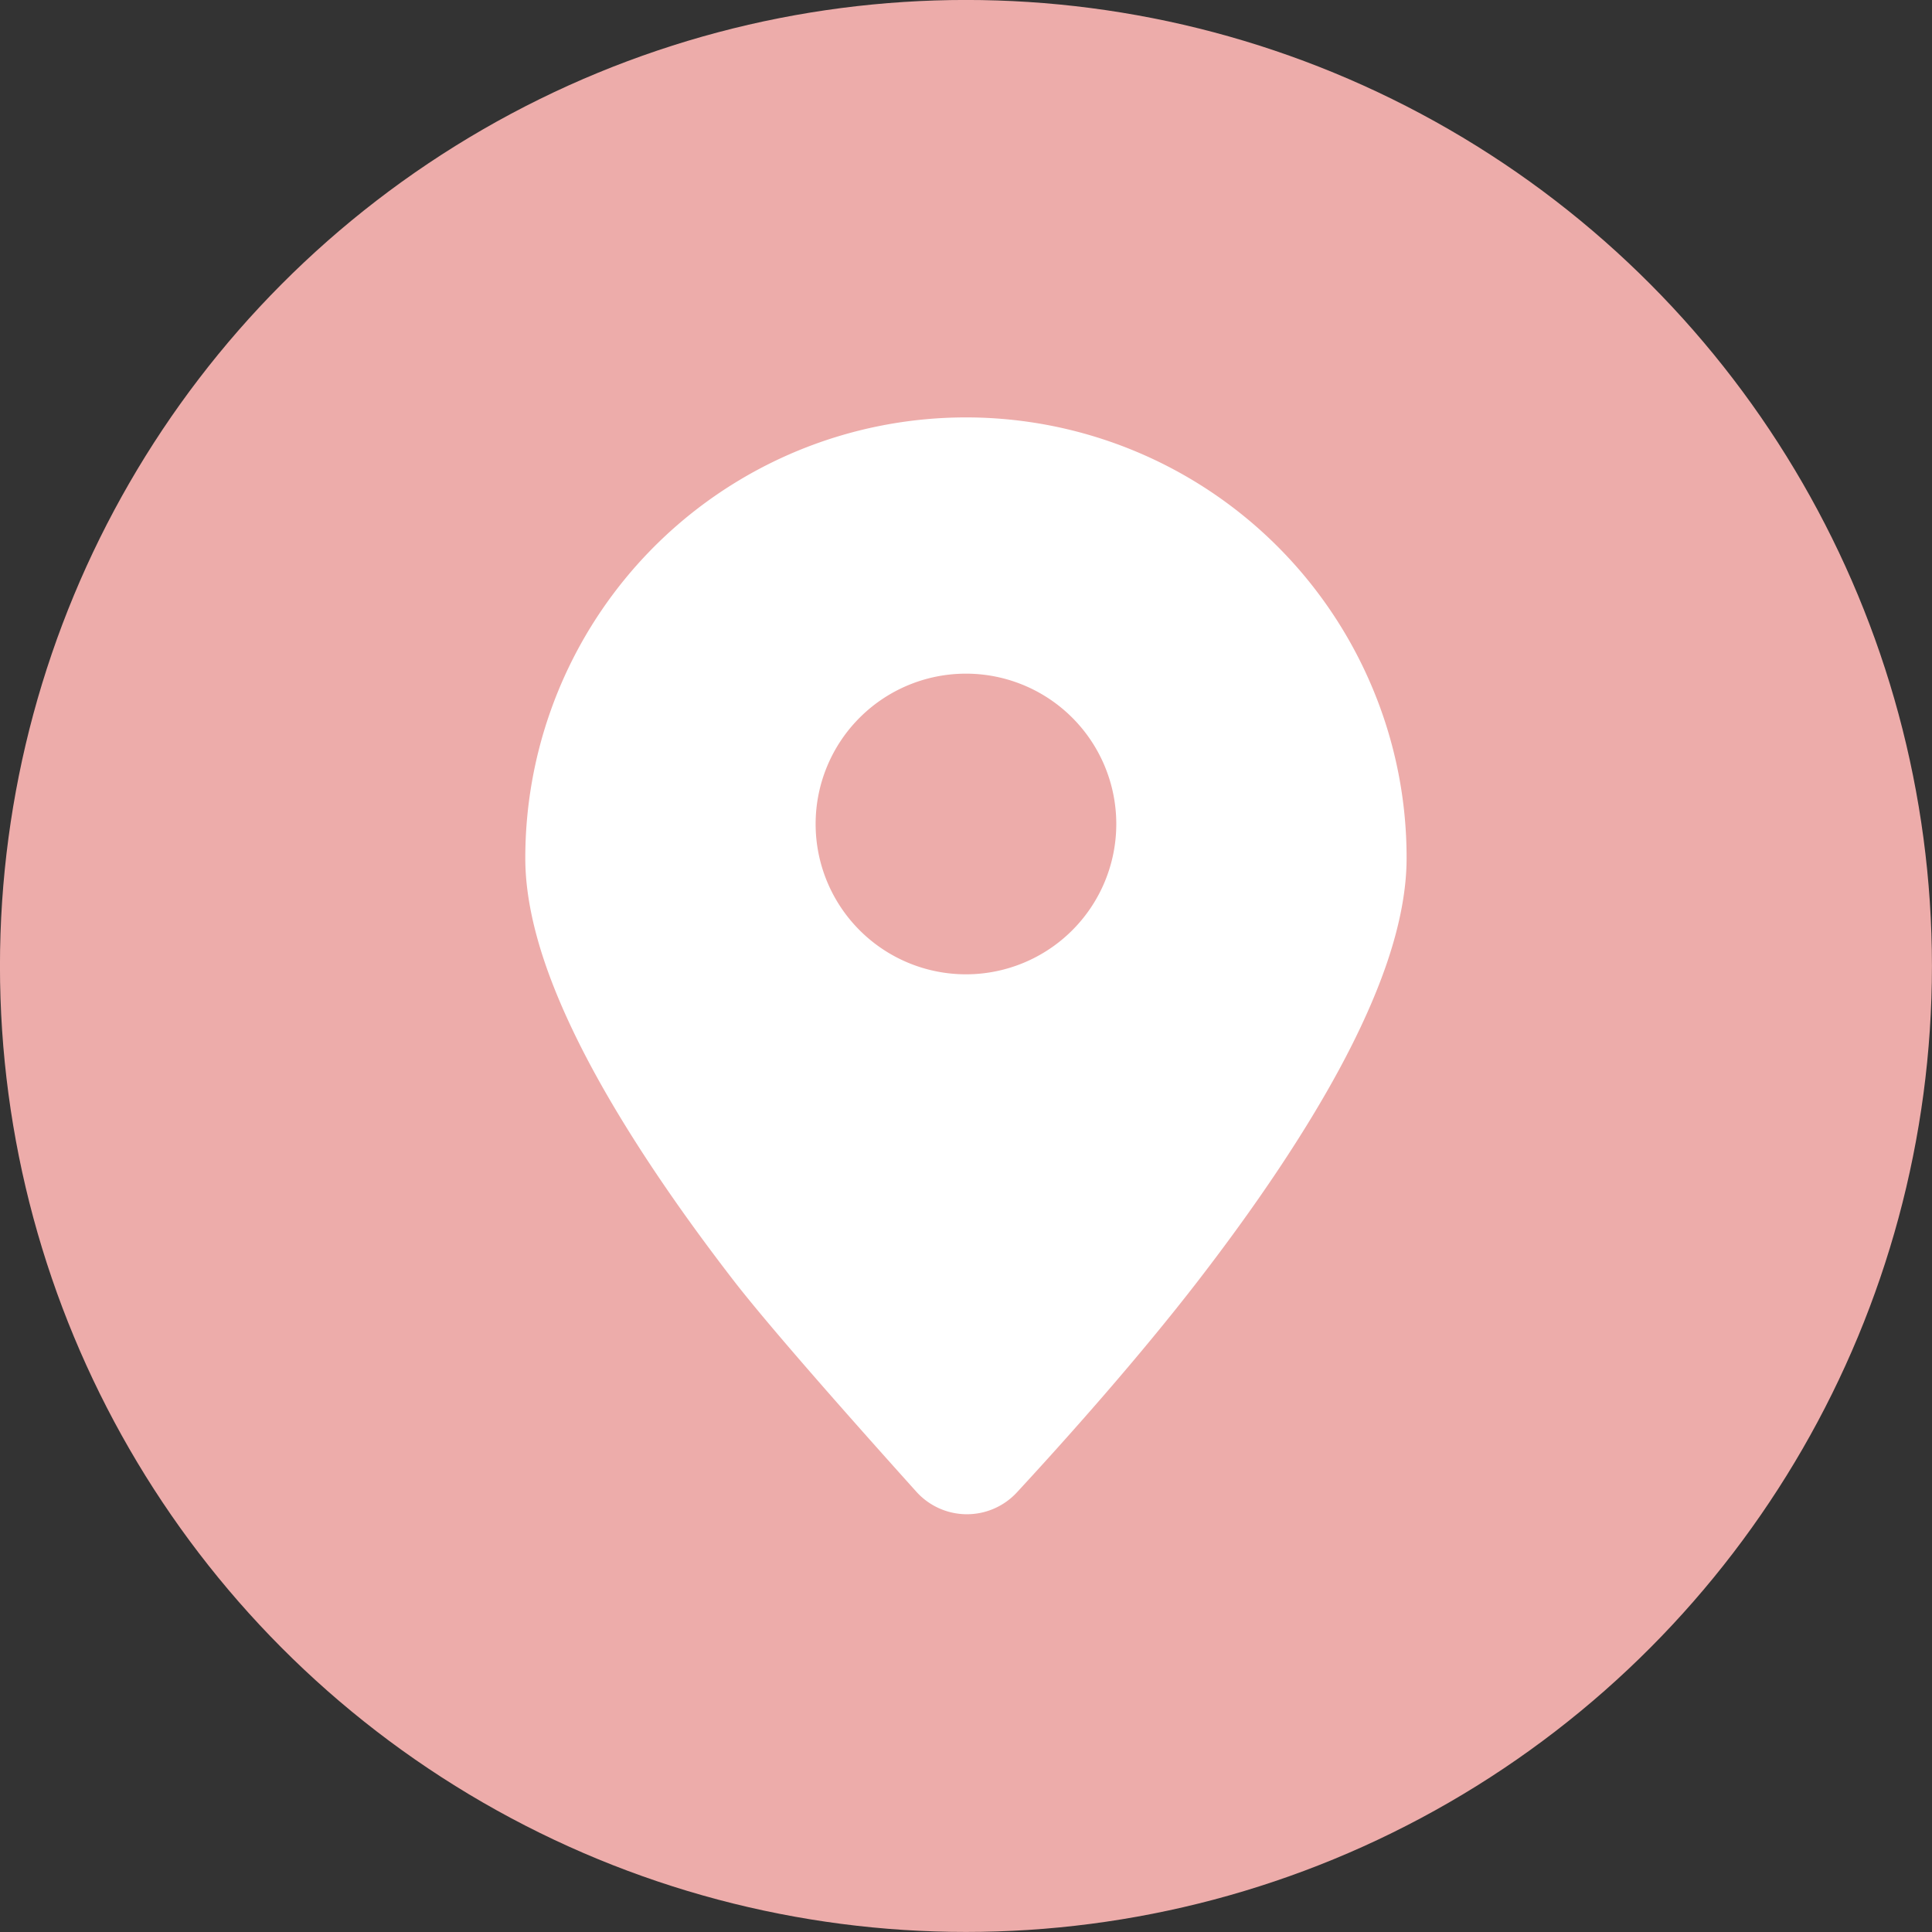 <?xml version="1.0" encoding="UTF-8" standalone="no"?><svg xmlns="http://www.w3.org/2000/svg" xmlns:xlink="http://www.w3.org/1999/xlink" data-name="Layer 1" fill="#000000" height="2212.3" preserveAspectRatio="xMidYMid meet" version="1" viewBox="393.9 393.9 2212.3 2212.3" width="2212.3" zoomAndPan="magnify"><rect x="393.9" y="393.9" width="2212.3" height="2212.3" fill="#333333" stroke="none"/><g id="change1_1"><circle cx="1500" cy="1500" fill="#edacaa" r="1106.14"/></g><g id="change2_1"><path d="M1964.91,1180.32a504.59,504.59,0,0,0-969.5,196.42c0,35.38,7.46,75.37,22.17,118.83,12.69,37.48,31.15,78.75,54.89,122.66,39,72.14,93.06,153.23,160.71,241,43,55.79,145.32,170.88,210,242.79a77.92,77.92,0,0,0,115.15.78c54.89-59.41,138.82-153.18,208.46-243.57,67.65-87.79,121.71-168.88,160.71-241,23.74-43.91,42.2-85.18,54.89-122.66,14.71-43.46,22.17-83.45,22.17-118.83A501.37,501.37,0,0,0,1964.91,1180.32ZM1500,1509.57a172.14,172.14,0,1,1,172.14-172.14A172.14,172.14,0,0,1,1500,1509.57Z" fill="#ffffff"/></g></svg>